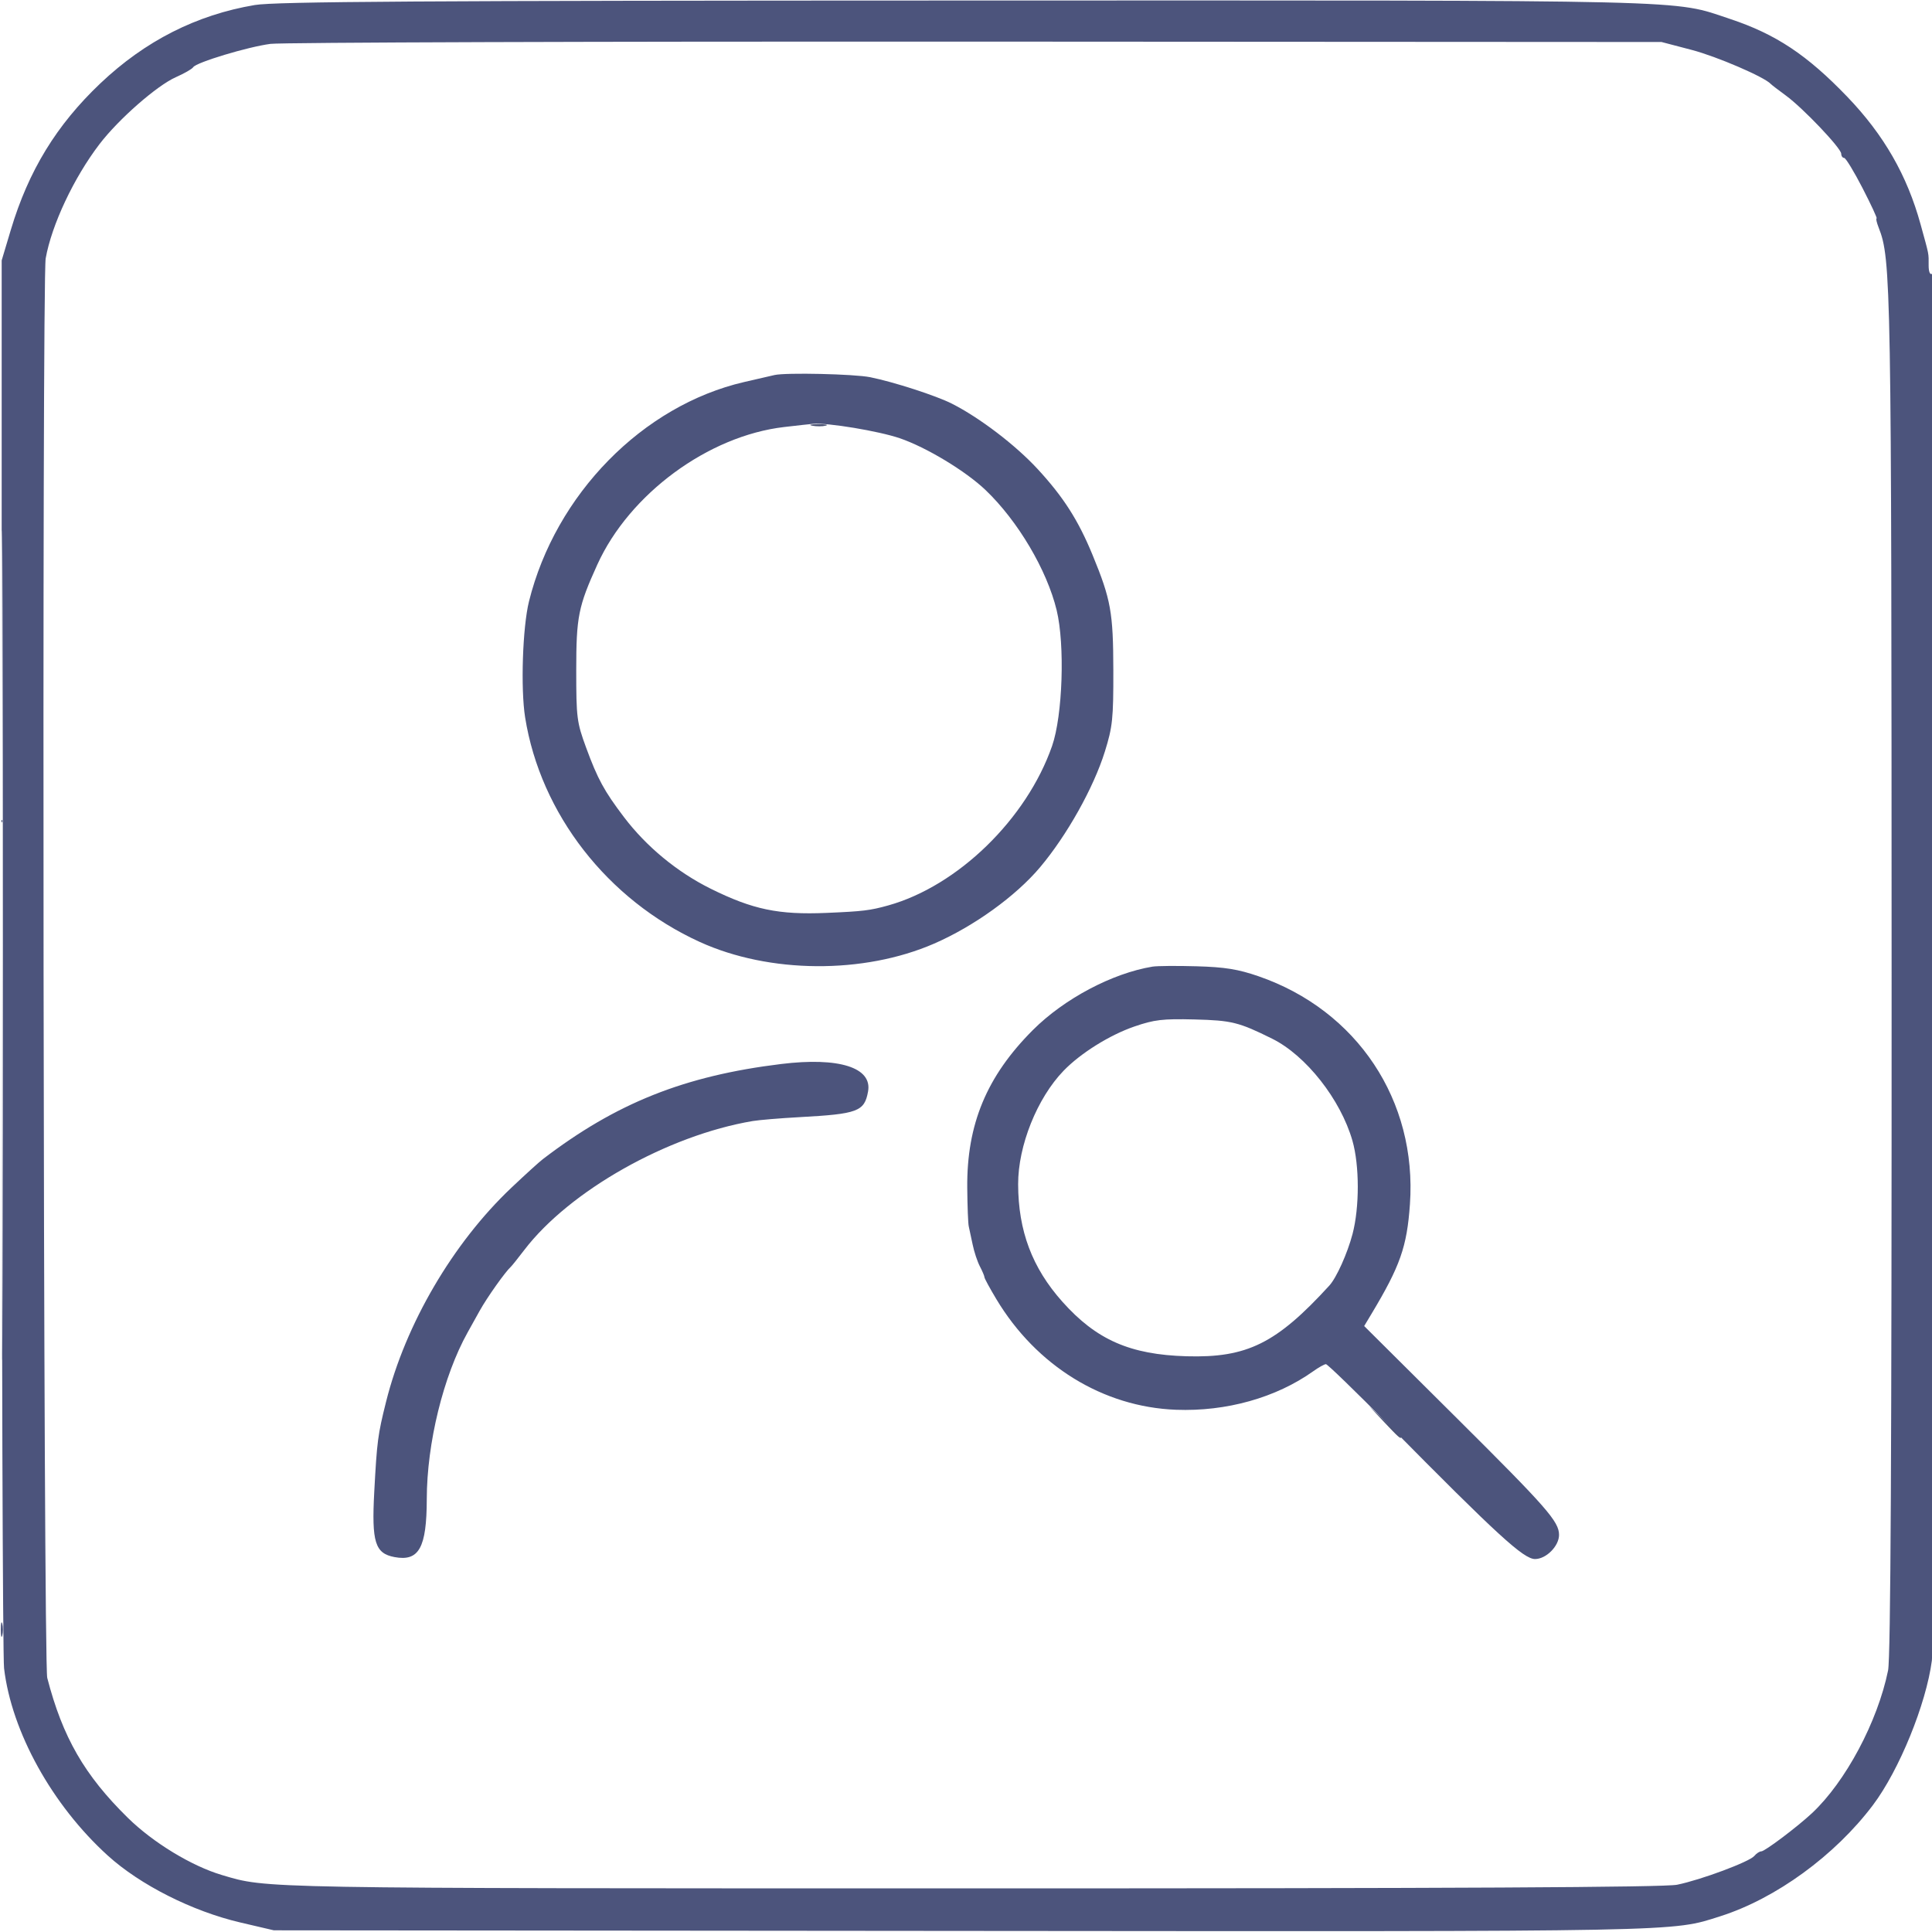 <svg xmlns="http://www.w3.org/2000/svg" width="575" height="575" viewBox="0 0 575 575"><path d="M 241.762 126.707 C 243.006 126.946, 244.806 126.937, 245.762 126.687 C 246.718 126.437, 245.700 126.241, 243.500 126.252 C 241.300 126.263, 240.518 126.468, 241.762 126.707 M 411.958 423.250 C 416.102 427.665, 417 428.459, 417 427.708 C 417 427.548, 414.863 425.410, 412.250 422.958 L 407.500 418.500 411.958 423.250" stroke="none" fill="#4c5474" fill-rule="evenodd"></path><path d="M 75.828 1.494 C 58.467 4.421, 43.189 12.175, 29.856 24.824 C 16.805 37.207, 8.491 50.813, 3.222 68.409 L 0.500 77.500 0.500 284 C 0.500 397.575, 0.819 493.200, 1.208 496.500 C 3.440 515.411, 15.511 537.215, 32.069 552.245 C 41.697 560.984, 57.204 568.816, 71.500 572.161 L 81.500 574.500 286 574.680 C 503.142 574.871, 497.315 574.984, 512 570.312 C 528.516 565.057, 546.109 552.244, 557.424 537.228 C 565.230 526.869, 573.280 507.121, 574.961 494.204 C 576.234 484.426, 576.281 80.708, 575.009 81.494 C 574.414 81.862, 574 80.862, 574 79.059 C 574 75.151, 574.225 76.305, 571.598 66.756 C 567.588 52.180, 560.672 40.141, 549.807 28.824 C 537.824 16.341, 528.505 10.153, 514.883 5.632 C 497.450 -0.154, 508.384 0.108, 287 0.156 C 125.328 0.191, 81.923 0.466, 75.828 1.494 M 80.500 13.058 C 73.698 13.954, 58.378 18.579, 57.499 20.002 C 57.179 20.520, 54.863 21.852, 52.353 22.962 C 46.696 25.464, 35.283 35.471, 29.600 42.911 C 21.975 52.894, 15.385 66.891, 13.597 76.901 C 12.455 83.295, 12.907 494.914, 14.061 499.369 C 18.645 517.061, 25.132 528.326, 38.033 541.003 C 45.565 548.404, 57.032 555.375, 66.081 558.055 C 79.686 562.085, 75.301 562.007, 289.136 562.018 C 433.418 562.025, 495.353 561.705, 499.136 560.934 C 506.232 559.486, 520.667 554.107, 522.105 552.374 C 522.732 551.618, 523.674 551, 524.198 551 C 525.247 551, 534.895 543.732, 539.263 539.652 C 549.278 530.297, 558.810 512.425, 561.928 497.157 C 562.695 493.398, 563.007 432.158, 562.980 290.657 C 562.941 83.731, 562.827 77.175, 559.129 67.750 C 558.535 66.238, 558.257 65, 558.511 65 C 558.764 65, 556.887 60.950, 554.338 56 C 551.789 51.050, 549.320 47, 548.852 47 C 548.383 47, 547.992 46.438, 547.982 45.750 C 547.957 44.095, 536.565 32.121, 531.500 28.428 C 529.300 26.824, 527.275 25.267, 527 24.969 C 525.084 22.892, 510.956 16.814, 503.500 14.859 L 494.500 12.500 290.500 12.384 C 178.300 12.320, 83.800 12.623, 80.500 13.058 M 0.490 281.500 C 0.490 391.500, 0.607 436.352, 0.750 381.170 C 0.893 325.989, 0.893 235.989, 0.750 181.170 C 0.607 126.352, 0.490 171.500, 0.490 281.500 M 230.500 111.619 C 229.400 111.871, 225.350 112.804, 221.500 113.693 C 191.292 120.670, 165.350 147.114, 157.434 179 C 155.534 186.655, 154.924 204.967, 156.286 213.500 C 160.865 242.198, 180.788 267.816, 208.266 280.342 C 228.951 289.771, 257.011 289.972, 278 280.844 C 289.835 275.696, 302.305 266.711, 309.544 258.113 C 317.525 248.636, 325.460 234.472, 328.819 223.709 C 331.127 216.311, 331.377 213.920, 331.348 199.500 C 331.313 182.244, 330.631 178.455, 325.174 165.185 C 320.906 154.808, 316.497 147.911, 308.804 139.578 C 302.209 132.434, 291.559 124.319, 283.271 120.122 C 278.597 117.755, 265.989 113.674, 259 112.265 C 254.237 111.305, 233.883 110.843, 230.500 111.619 M 233.378 127.090 C 210.780 129.726, 187.326 146.997, 177.775 168.034 C 172.113 180.504, 171.500 183.577, 171.500 199.500 C 171.500 213.613, 171.674 214.973, 174.437 222.500 C 177.866 231.839, 179.828 235.442, 185.685 243.162 C 192.379 251.983, 201.531 259.544, 211.500 264.487 C 224.028 270.698, 231.714 272.305, 246 271.696 C 256.819 271.236, 258.955 270.977, 264.330 269.479 C 285.051 263.703, 305.568 243.740, 313.124 222 C 316.269 212.953, 316.976 191.915, 314.481 181.611 C 311.584 169.641, 302.944 155.039, 293.322 145.849 C 287.394 140.187, 275.660 133.105, 267.748 130.414 C 261.494 128.287, 246.405 125.781, 242 126.138 C 241.175 126.205, 237.295 126.633, 233.378 127.090 M 343 287.689 C 331.028 289.662, 316.716 297.247, 307.415 306.548 C 293.663 320.300, 287.704 334.617, 287.872 353.500 C 287.921 359, 288.122 364.175, 288.320 365 C 288.517 365.825, 289.039 368.258, 289.480 370.407 C 289.921 372.556, 290.890 375.481, 291.635 376.907 C 292.379 378.333, 292.990 379.783, 292.994 380.129 C 292.997 380.475, 294.584 383.400, 296.519 386.629 C 308.437 406.513, 328.291 418.744, 350 419.574 C 364.962 420.146, 379.785 415.985, 390.850 408.107 C 392.477 406.948, 394.176 406, 394.624 406 C 395.073 406, 403.553 414.218, 413.470 424.261 C 445.577 456.780, 453.458 464, 456.851 464 C 460.168 464, 464 460.149, 464 456.815 C 464 452.850, 460.449 448.795, 433.581 422.078 L 406.005 394.657 408.153 391.078 C 416.724 376.798, 418.737 371.065, 419.623 358.405 C 421.781 327.565, 403.928 300.689, 374.547 290.548 C 368.501 288.462, 364.568 287.827, 356.177 287.585 C 350.305 287.415, 344.375 287.462, 343 287.689 M 337.569 305.524 C 330.214 308.063, 321.606 313.445, 316.559 318.660 C 308.671 326.810, 302.984 341.012, 303.017 352.478 C 303.057 366.346, 307.195 377.332, 316.171 387.403 C 326.294 398.760, 336.336 403.172, 353.158 403.652 C 371.161 404.165, 379.881 399.846, 395.634 382.615 C 397.758 380.292, 401.006 373.075, 402.536 367.280 C 404.634 359.334, 404.623 346.869, 402.512 339.500 C 398.996 327.228, 388.694 314.134, 378.629 309.142 C 368.681 304.209, 366.584 303.689, 355.500 303.409 C 346.039 303.171, 343.531 303.466, 337.569 305.524 M 232.500 316.666 C 203.655 320.192, 183.369 328.292, 161.540 345 C 160.463 345.825, 156.254 349.650, 152.187 353.500 C 134.781 369.981, 120.680 394.070, 114.897 417.207 C 112.440 427.039, 112.196 428.897, 111.385 444.022 C 110.581 459, 111.617 462.330, 117.419 463.419 C 124.702 464.785, 126.990 460.656, 127.018 446.101 C 127.050 429.505, 131.947 409.534, 139.161 396.579 C 139.749 395.522, 141.378 392.597, 142.779 390.079 C 144.989 386.109, 150.383 378.504, 152.056 377 C 152.362 376.725, 154.162 374.474, 156.056 371.998 C 169.524 354.391, 198.718 337.913, 224 333.646 C 225.925 333.321, 232.225 332.797, 238 332.482 C 255.326 331.535, 257.271 330.805, 258.352 324.843 C 259.645 317.712, 249.694 314.565, 232.500 316.666 M 0.232 485 C 0.232 486.925, 0.438 487.712, 0.689 486.750 C 0.941 485.788, 0.941 484.212, 0.689 483.250 C 0.438 482.288, 0.232 483.075, 0.232 485" stroke="none" fill="#4c547c" fill-rule="evenodd"></path></svg>